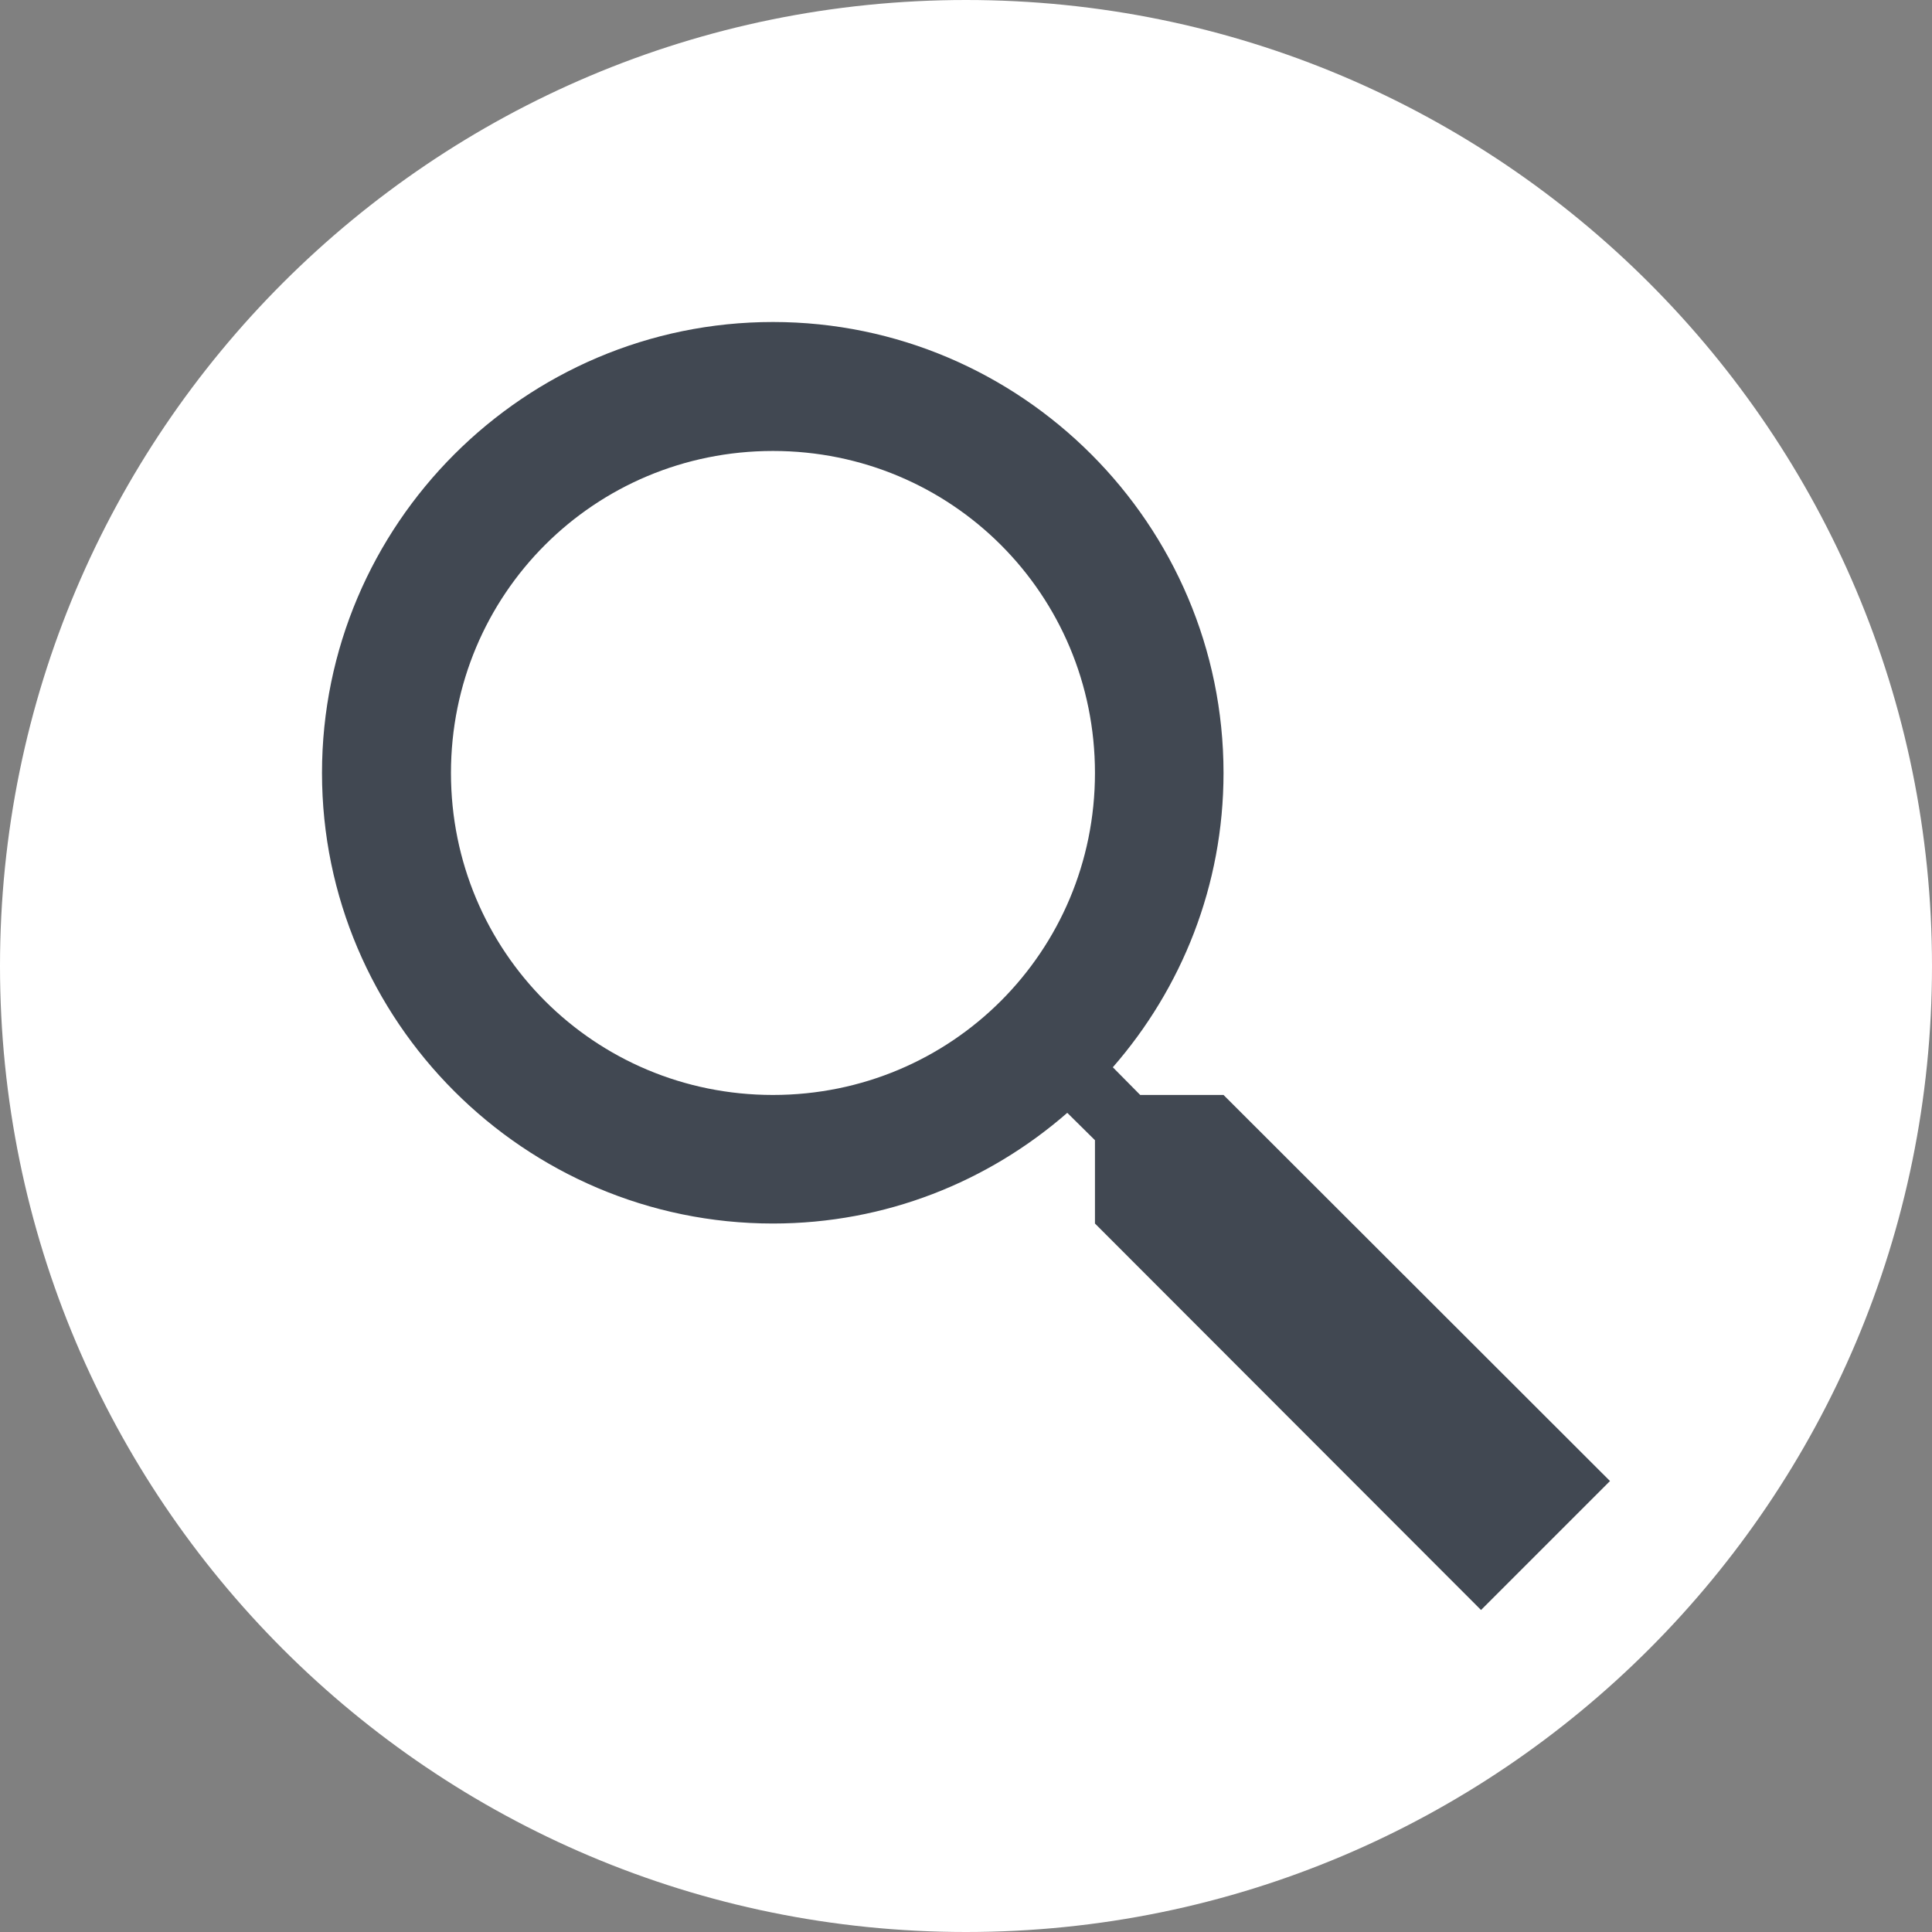 <?xml version="1.0" encoding="UTF-8"?> <svg xmlns="http://www.w3.org/2000/svg" xmlns:xlink="http://www.w3.org/1999/xlink" viewBox="0 0 24 24" width="24px" height="24px"><rect x="0" y="0" width="24" height="24" fill="#808080" stroke="none"/> <g id="surface27294723"> <path style=" stroke:none;fill-rule:nonzero;fill:rgb(100%,100%,100%);fill-opacity:1;" d="M 12 24 C 5.371 24 0 18.629 0 12 C 0 5.371 5.371 0 12 0 C 18.629 0 24 5.371 24 12 C 24 18.629 18.629 24 12 24 Z M 12 24 "></path> <path style=" stroke:none;fill-rule:nonzero;fill:rgb(25.49%,28.235%,32.157%);fill-opacity:1;" d="M 9.602 4 C 6.516 4 4 6.516 4 9.602 C 4 12.684 6.516 15.199 9.602 15.199 C 11 15.199 12.277 14.68 13.258 13.824 L 13.602 14.164 L 13.602 15.199 L 18.398 20 L 20 18.398 L 15.199 13.602 L 14.164 13.602 L 13.824 13.258 C 14.68 12.277 15.199 11 15.199 9.602 C 15.199 6.516 12.684 4 9.602 4 Z M 9.602 5.602 C 11.82 5.602 13.602 7.383 13.602 9.602 C 13.602 11.82 11.82 13.602 9.602 13.602 C 7.383 13.602 5.602 11.82 5.602 9.602 C 5.602 7.383 7.383 5.602 9.602 5.602 Z M 9.602 5.602 "></path> </g> </svg> 